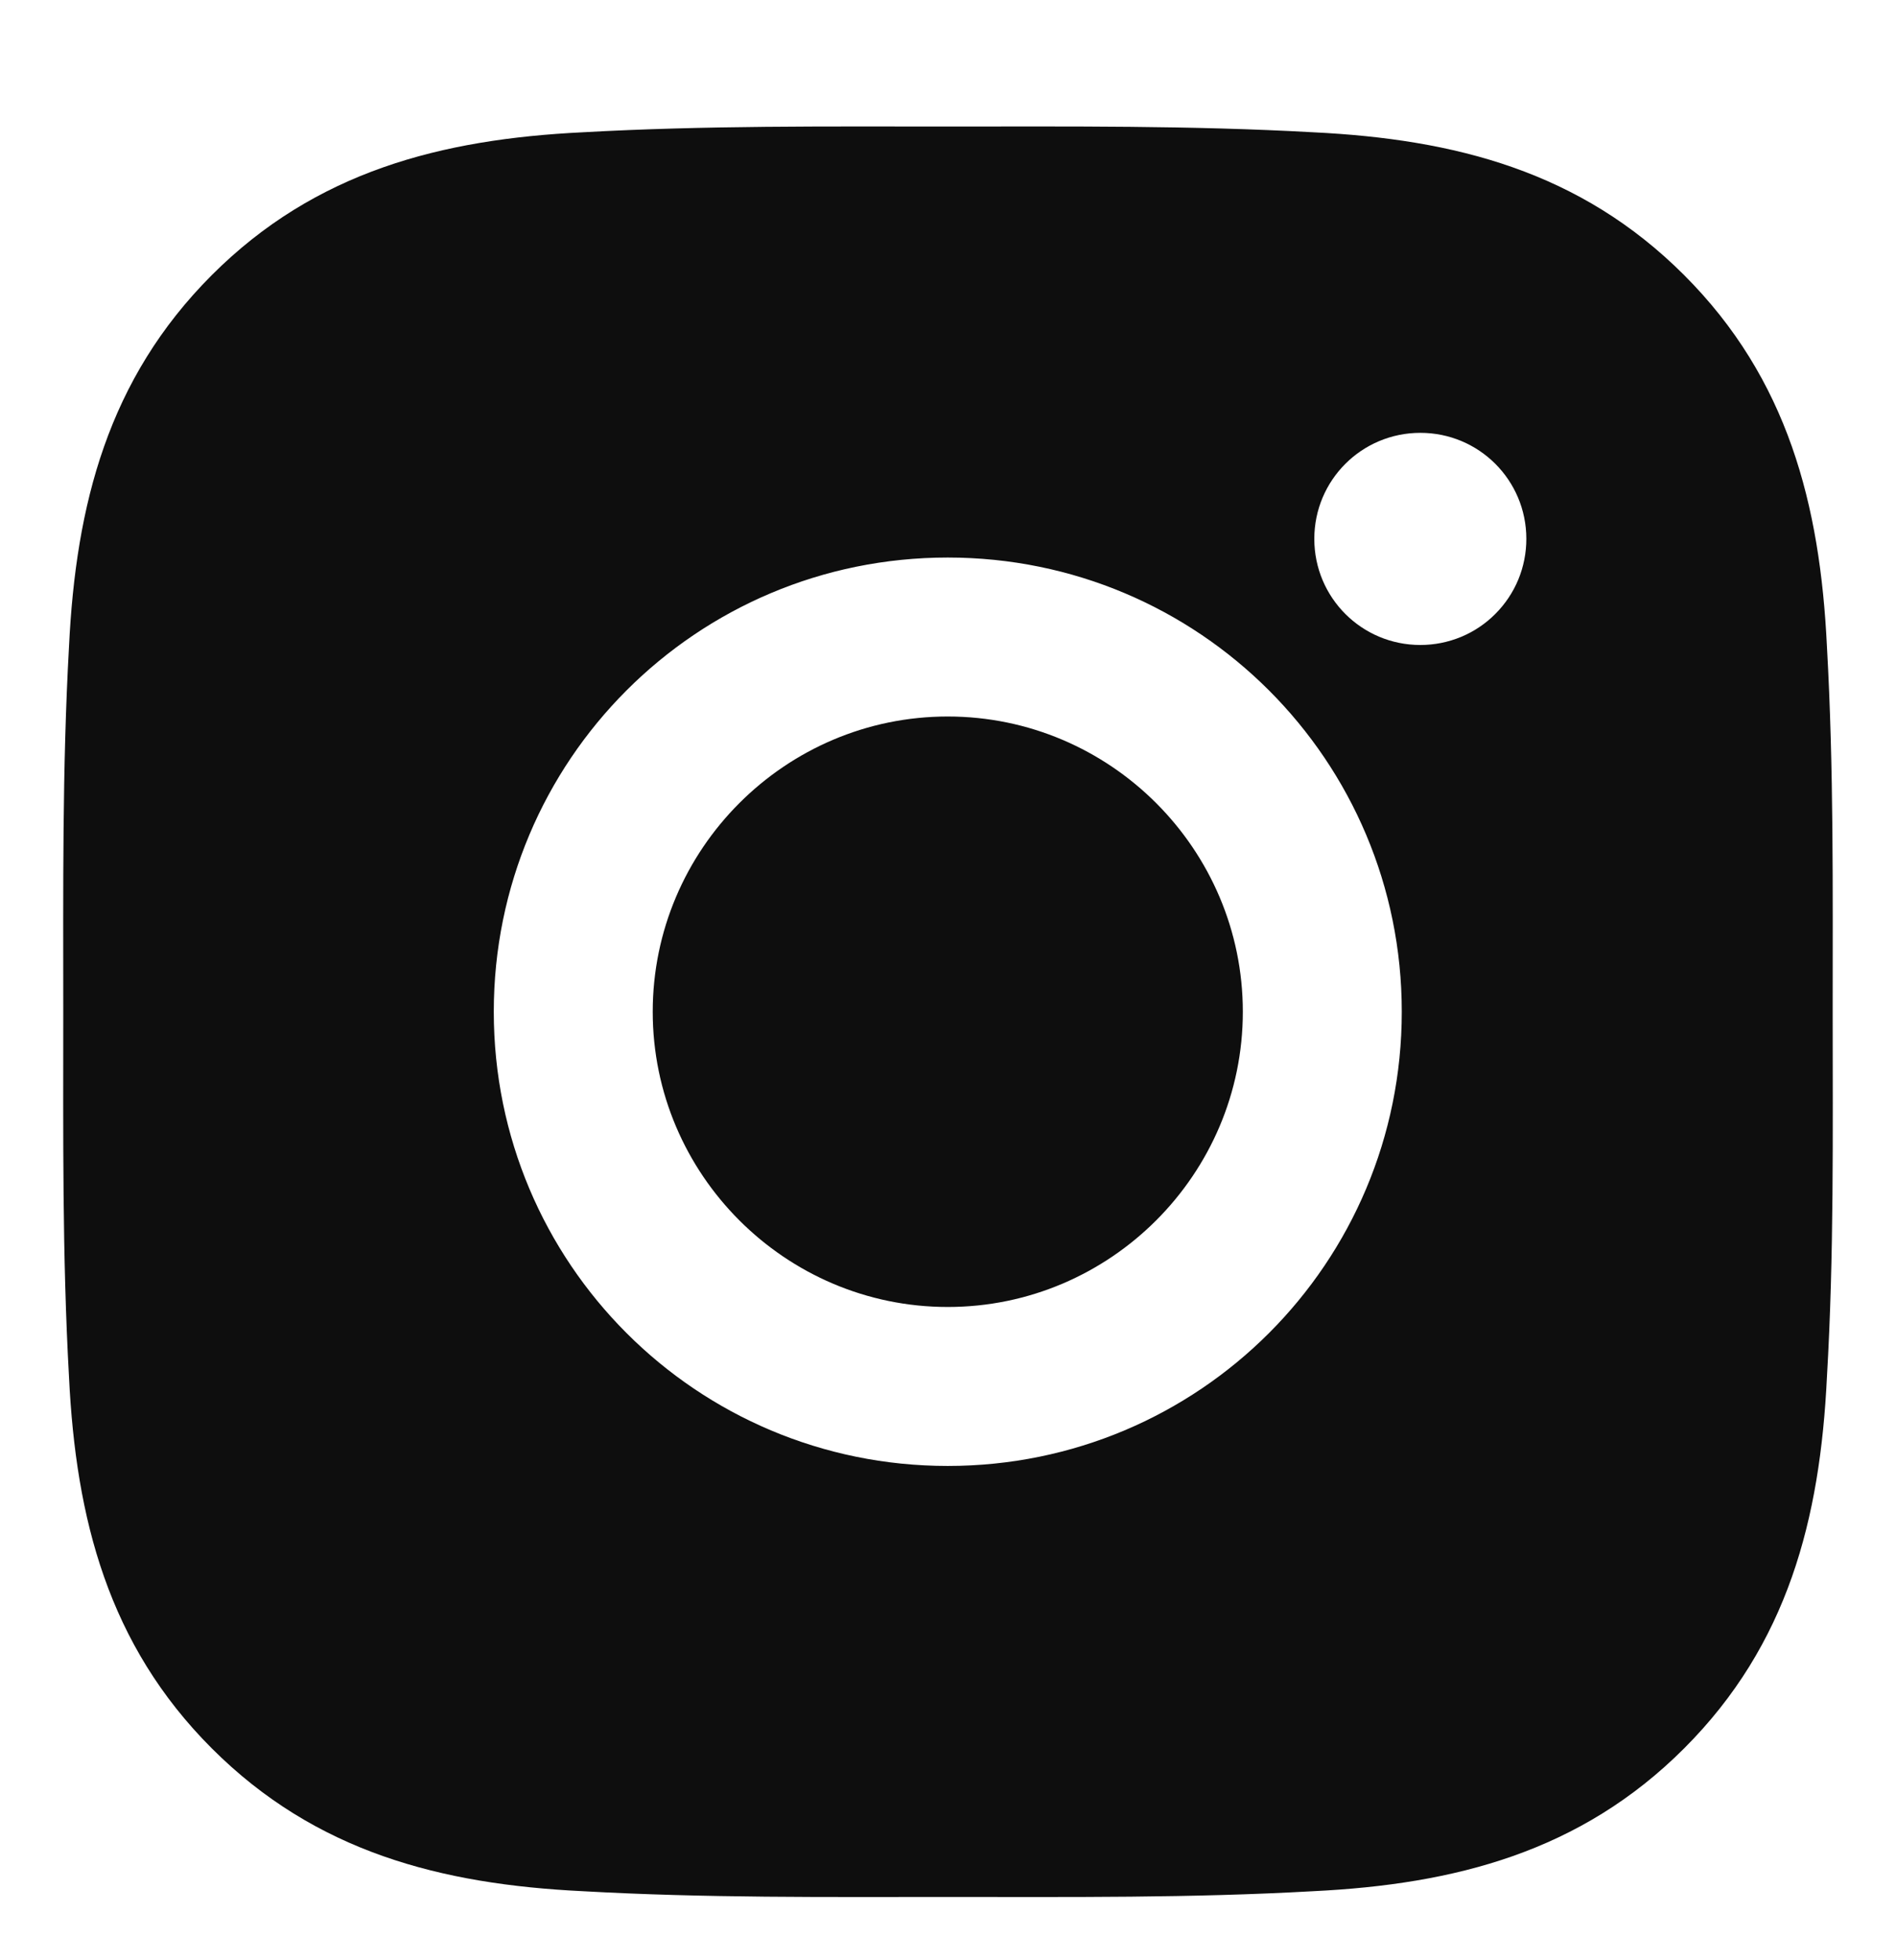 <svg width="30" height="31" viewBox="0 0 30 31" fill="none" xmlns="http://www.w3.org/2000/svg">
<path d="M14.996 11.331C12.425 11.331 10.328 13.429 10.328 16C10.328 18.571 12.425 20.669 14.996 20.669C17.567 20.669 19.665 18.571 19.665 16C19.665 13.429 17.567 11.331 14.996 11.331ZM28.998 16C28.998 14.067 29.016 12.151 28.907 10.221C28.799 7.98 28.288 5.99 26.648 4.351C25.006 2.709 23.02 2.201 20.779 2.092C18.845 1.984 16.93 2.001 15 2.001C13.066 2.001 11.151 1.984 9.221 2.092C6.979 2.201 4.99 2.712 3.351 4.351C1.709 5.994 1.201 7.98 1.092 10.221C0.984 12.154 1.001 14.07 1.001 16C1.001 17.93 0.984 19.849 1.092 21.779C1.201 24.02 1.712 26.01 3.351 27.649C4.994 29.291 6.979 29.799 9.221 29.908C11.154 30.017 13.07 29.999 15 29.999C16.933 29.999 18.849 30.017 20.779 29.908C23.02 29.799 25.009 29.288 26.648 27.649C28.291 26.006 28.799 24.02 28.907 21.779C29.02 19.849 28.998 17.933 28.998 16ZM14.996 23.183C11.021 23.183 7.813 19.975 7.813 16C7.813 12.025 11.021 8.817 14.996 8.817C18.971 8.817 22.18 12.025 22.18 16C22.18 19.975 18.971 23.183 14.996 23.183ZM22.474 10.2C21.546 10.2 20.796 9.451 20.796 8.522C20.796 7.594 21.546 6.845 22.474 6.845C23.402 6.845 24.151 7.594 24.151 8.522C24.151 8.743 24.108 8.961 24.024 9.165C23.94 9.368 23.816 9.553 23.66 9.709C23.505 9.865 23.32 9.989 23.116 10.073C22.912 10.157 22.694 10.2 22.474 10.2Z" fill="#0E0E0E"/>
</svg>

